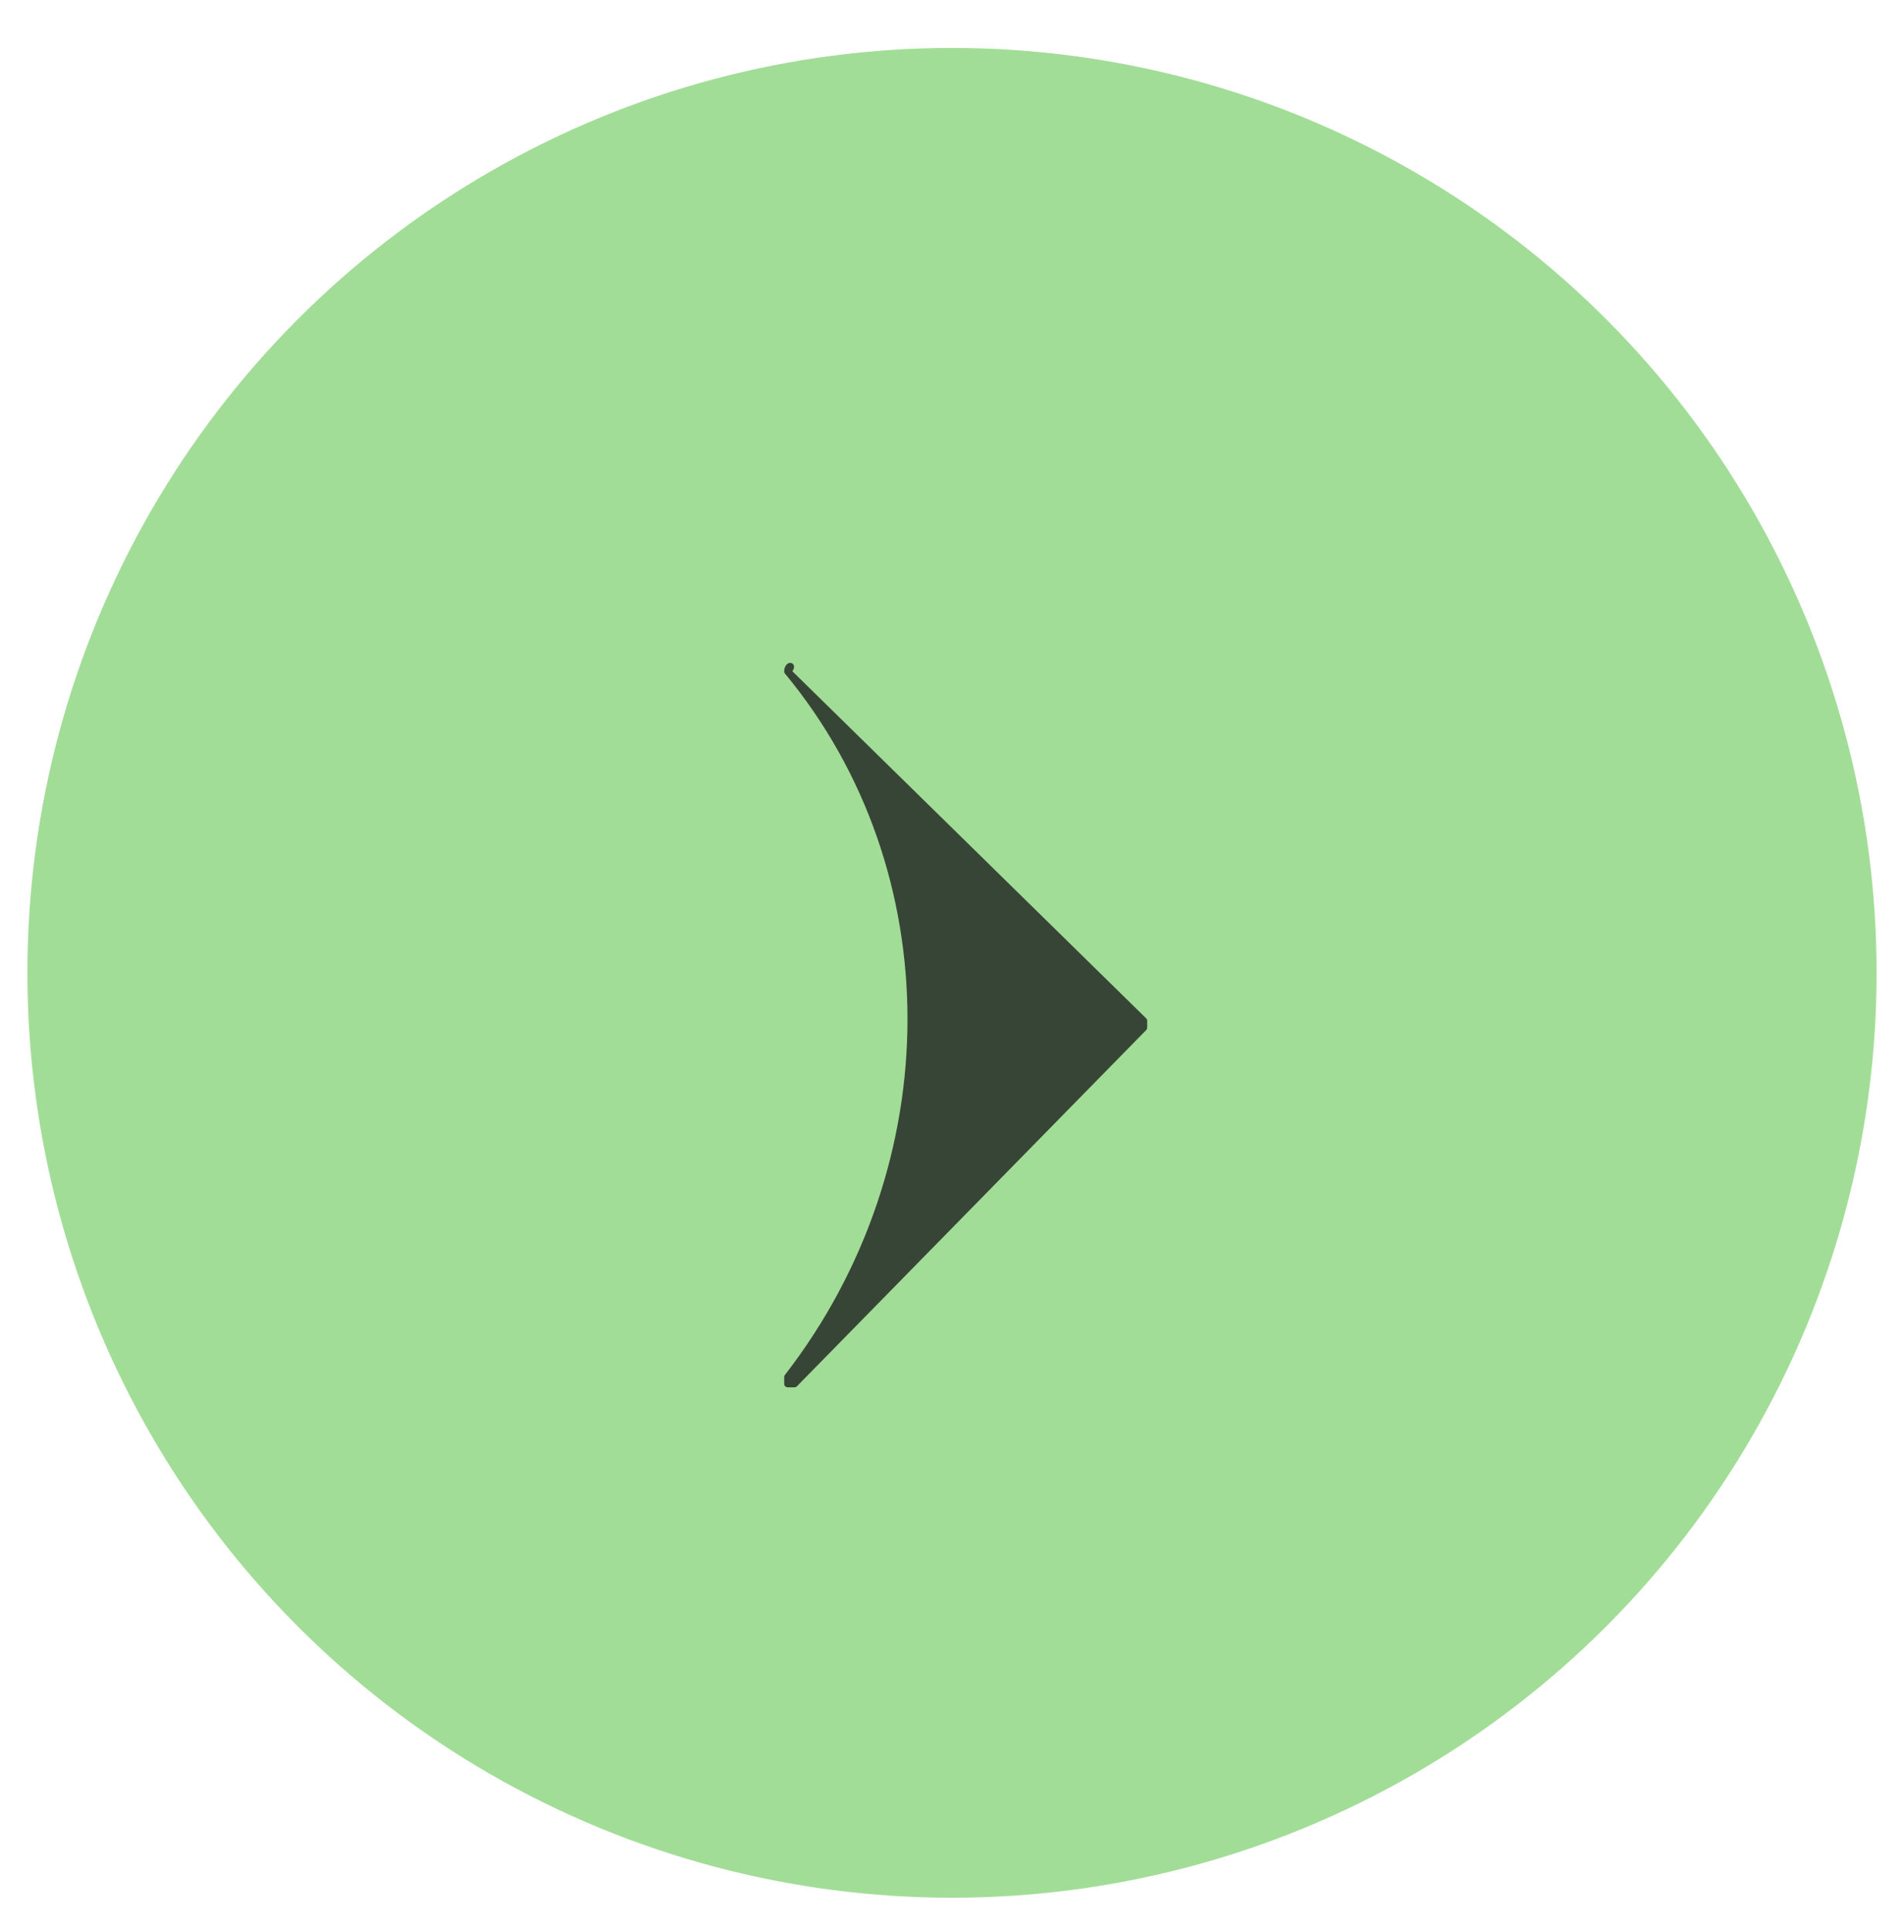 <svg xmlns="http://www.w3.org/2000/svg" xmlns:xlink="http://www.w3.org/1999/xlink" id="Layer_1" x="0px" y="0px" viewBox="0 0 27.8 28.2" style="enable-background:new 0 0 27.8 28.2;" xml:space="preserve"><style type="text/css">	.st0{fill:#A2DD97;}	.st1{fill:#374536;stroke:#374536;stroke-width:0.1;stroke-linejoin:round;}</style><ellipse class="st0" cx="13.9" cy="14.2" rx="13.5" ry="13.5"></ellipse><path class="st1" d="M11.5,9.8C11.5,9.7,11.5,9.7,11.5,9.8C11.5,9.7,11.6,9.7,11.5,9.8l5.2,5.1c0,0,0,0.1,0,0.1l-5.1,5.2  c0,0,0,0-0.1,0c0,0,0,0,0-0.1C13.9,17,13.9,12.7,11.5,9.8z"></path></svg>